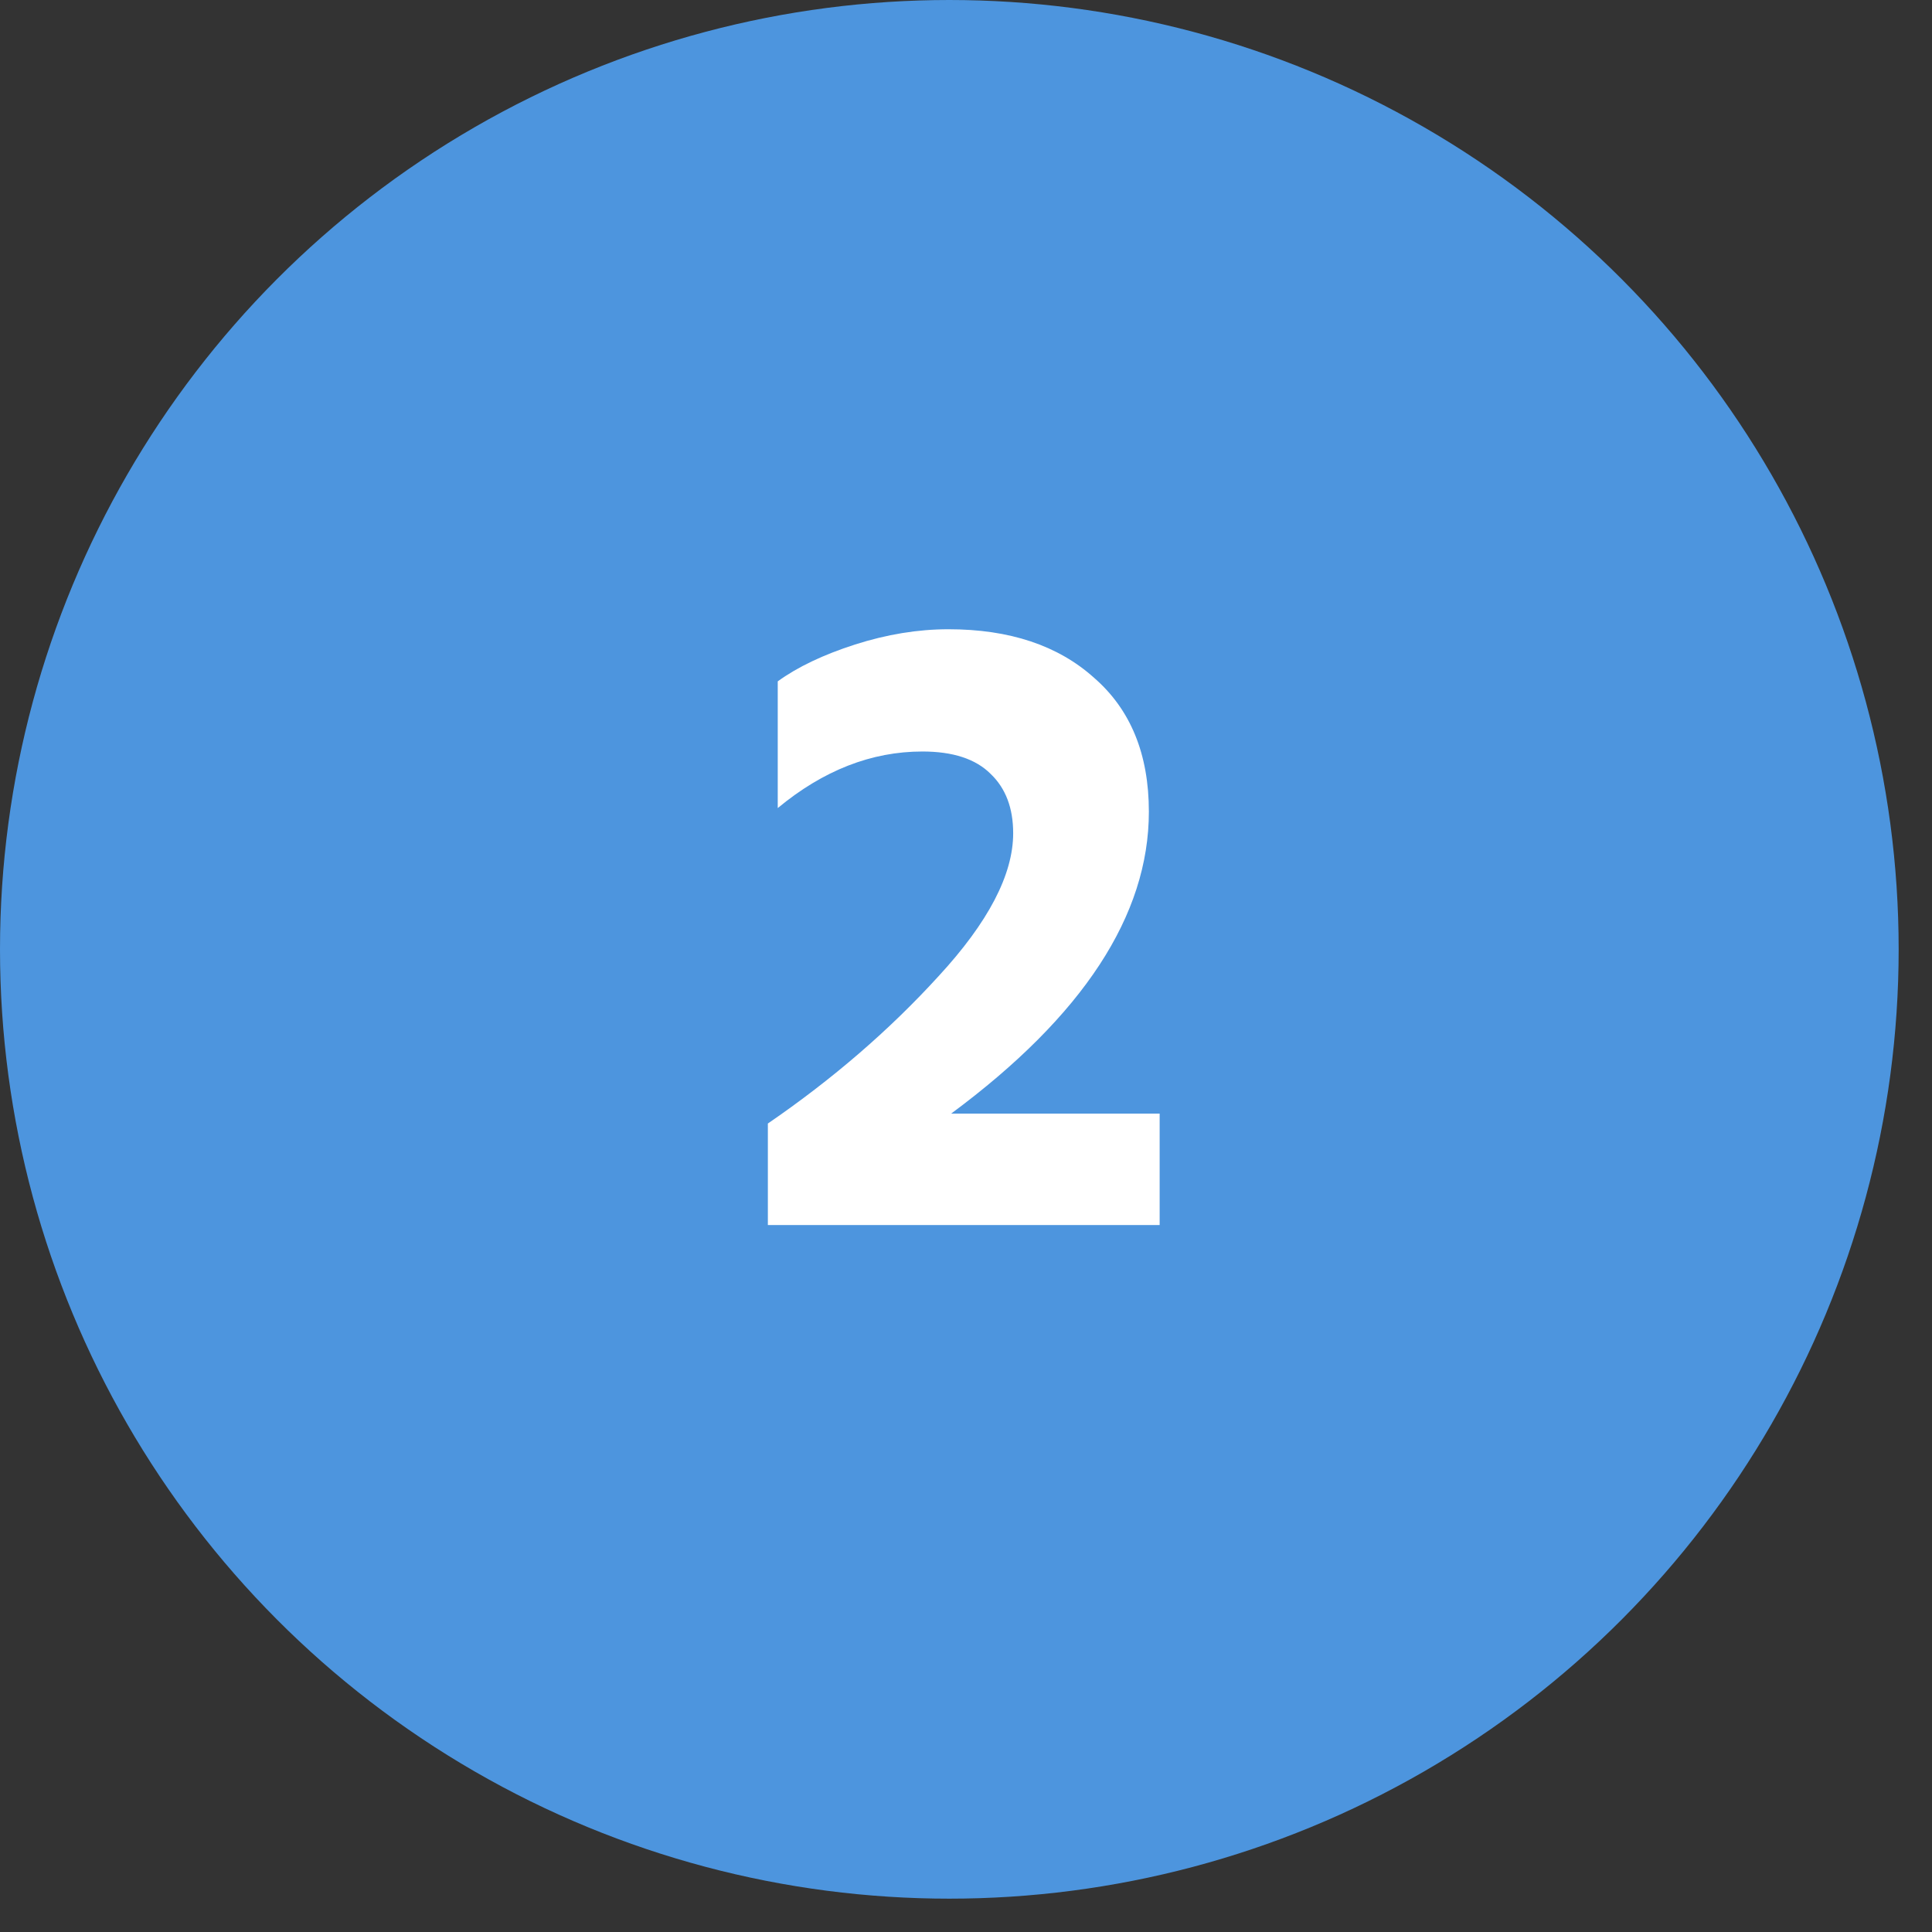 <svg width="43" height="43" viewBox="0 0 43 43" fill="none" xmlns="http://www.w3.org/2000/svg">
<rect x="0" y="0" width="43" height="43" fill="#333333" stroke="none"/>
<circle cx="21.129" cy="21.129" r="21.129" fill="#4D95DE"/>
<path d="M21.17 24.785H25.81V27.265H17.09V25.006C18.53 24.019 19.797 22.925 20.89 21.726C21.997 20.526 22.55 19.465 22.55 18.546C22.55 17.985 22.384 17.546 22.05 17.226C21.717 16.892 21.21 16.726 20.53 16.726C19.397 16.726 18.324 17.145 17.31 17.985V15.165C17.75 14.845 18.324 14.572 19.03 14.345C19.737 14.119 20.43 14.005 21.11 14.005C22.47 14.005 23.55 14.366 24.35 15.085C25.164 15.792 25.57 16.785 25.57 18.066C25.57 20.372 24.104 22.612 21.17 24.785Z" fill="white"/>
</svg>
